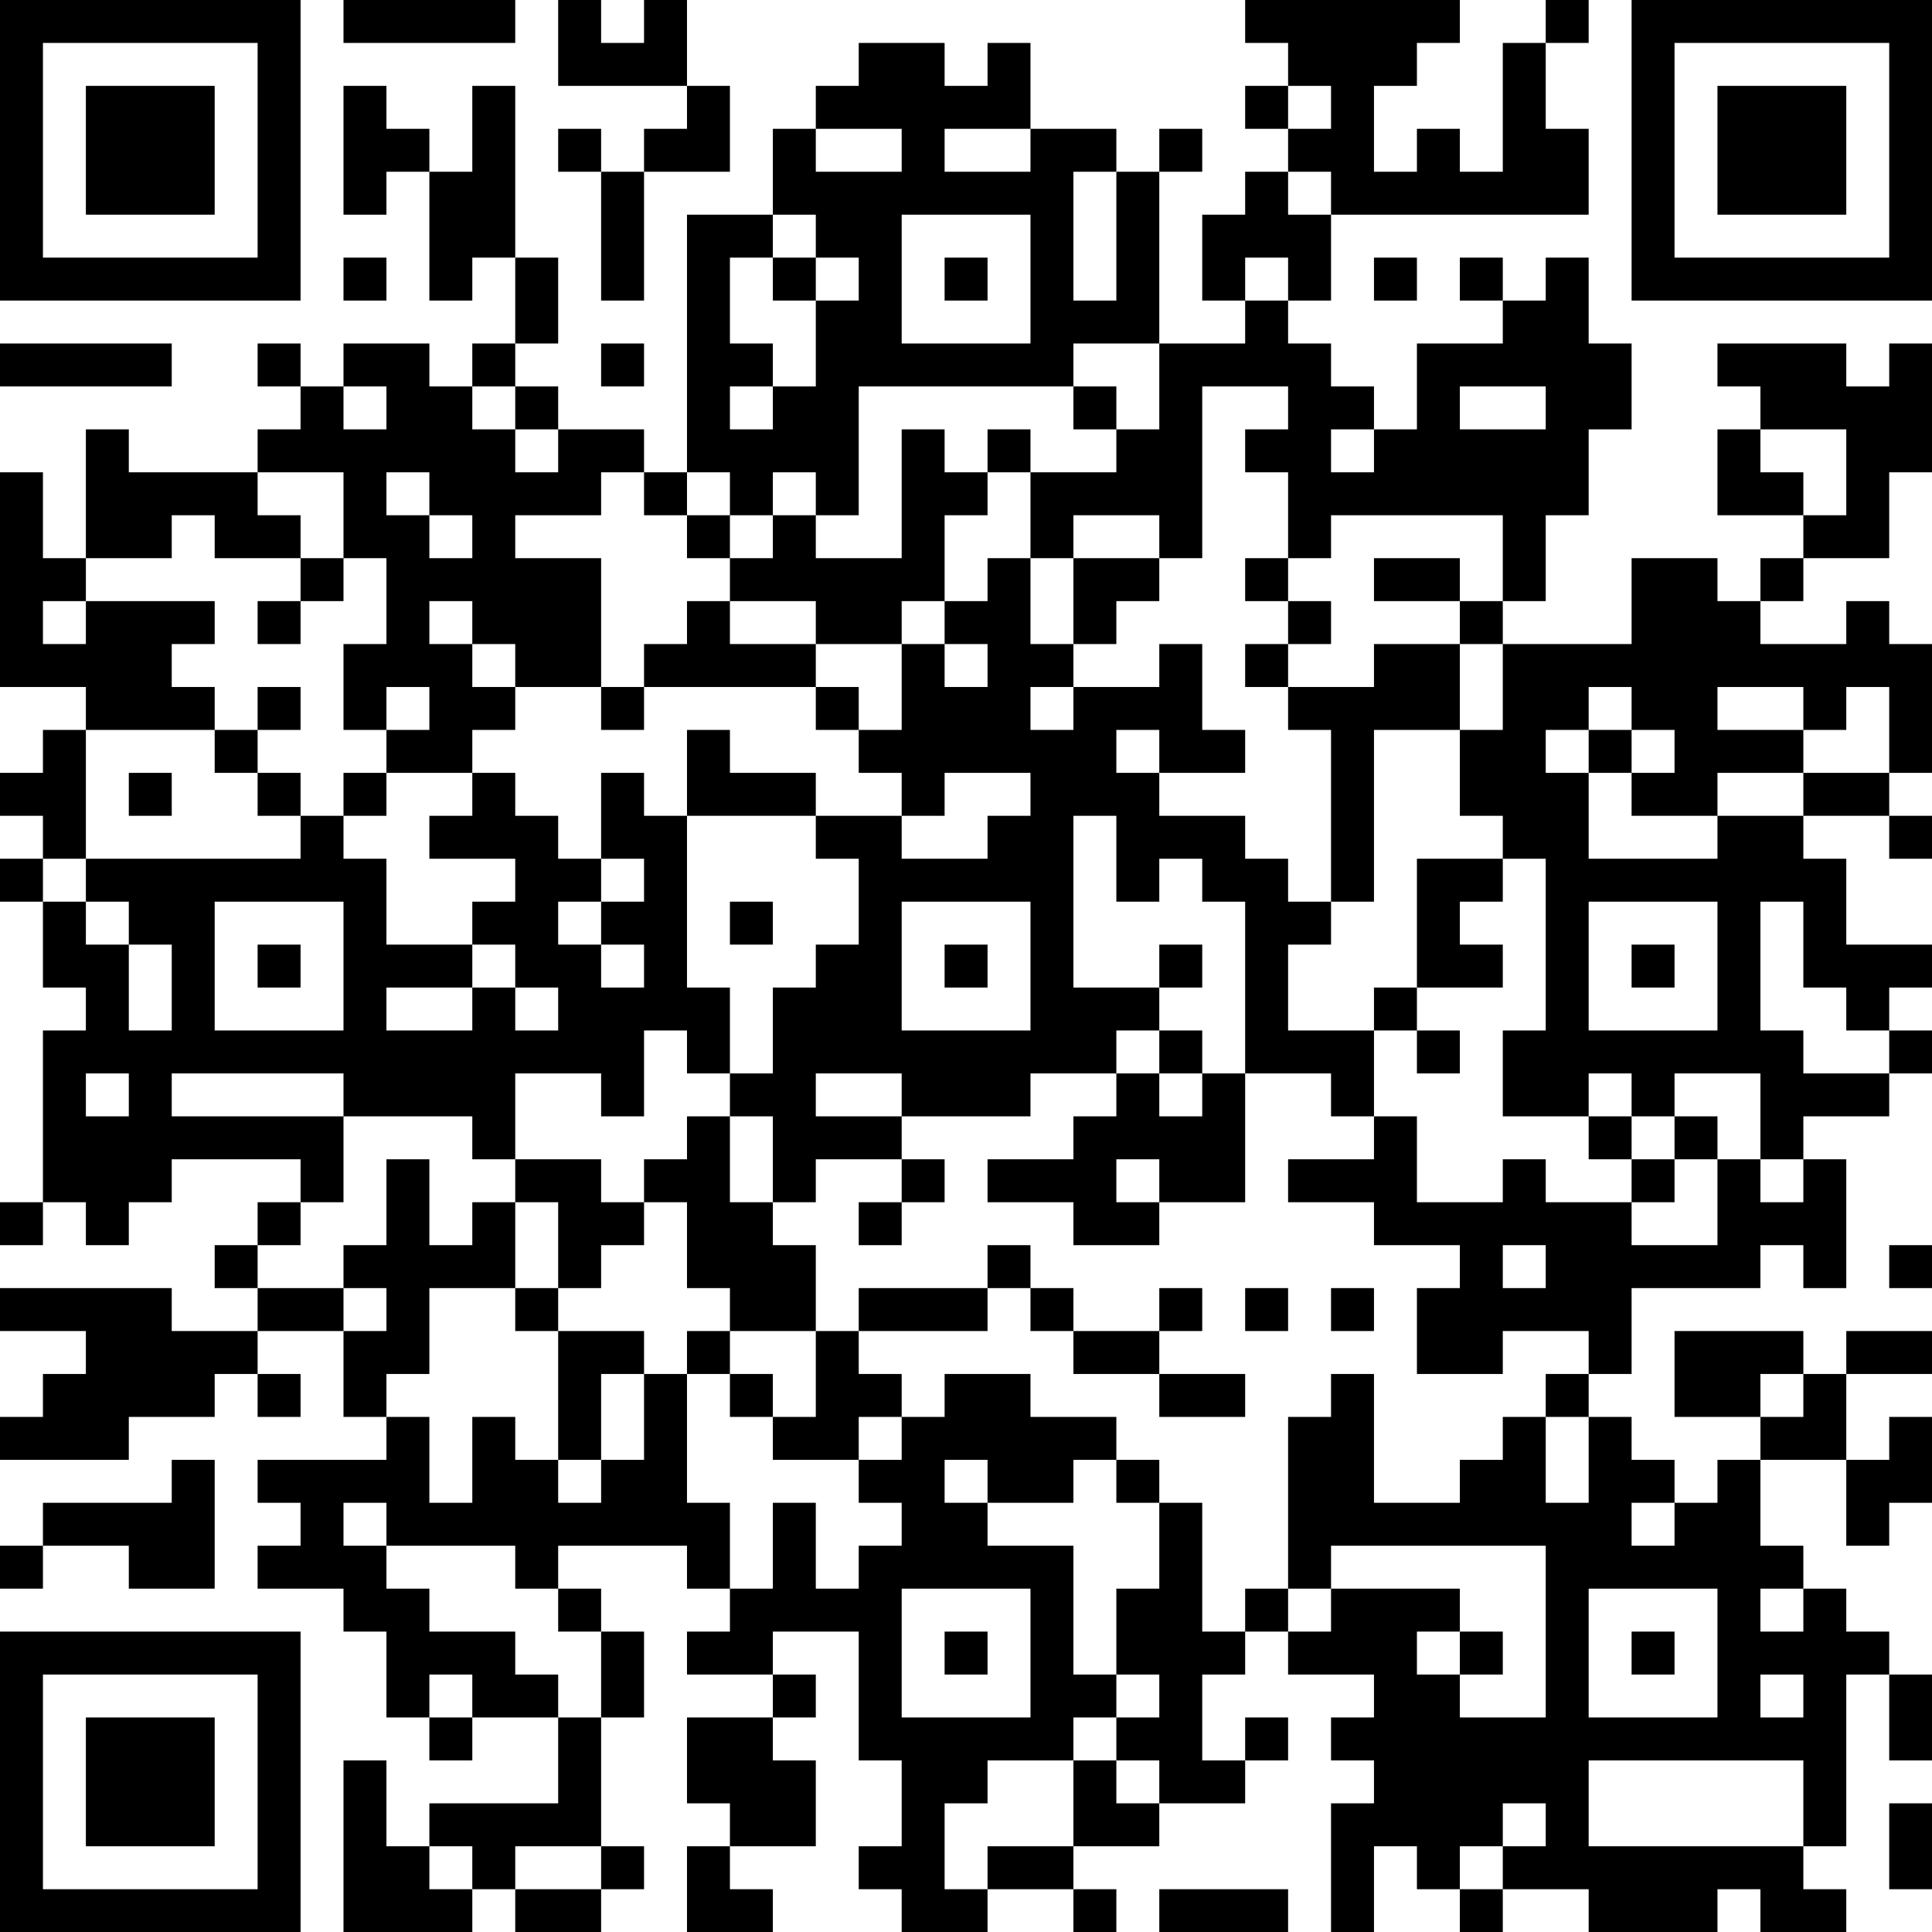 <?xml version="1.0" encoding="UTF-8"?>
<svg xmlns="http://www.w3.org/2000/svg" version="1.1" width="250" height="250" viewBox="0 0 250 250"><rect x="0" y="0" width="250" height="250" fill="#ffffff"/><g transform="scale(5.556)"><g transform="translate(0,0)"><path fill-rule="evenodd" d="M8 0L8 1L12 1L12 0ZM13 0L13 2L16 2L16 3L15 3L15 4L14 4L14 3L13 3L13 4L14 4L14 7L15 7L15 4L17 4L17 2L16 2L16 0L15 0L15 1L14 1L14 0ZM29 0L29 1L30 1L30 2L29 2L29 3L30 3L30 4L29 4L29 5L28 5L28 7L29 7L29 8L27 8L27 4L28 4L28 3L27 3L27 4L26 4L26 3L24 3L24 1L23 1L23 2L22 2L22 1L20 1L20 2L19 2L19 3L18 3L18 5L16 5L16 11L15 11L15 10L13 10L13 9L12 9L12 8L13 8L13 6L12 6L12 2L11 2L11 4L10 4L10 3L9 3L9 2L8 2L8 5L9 5L9 4L10 4L10 7L11 7L11 6L12 6L12 8L11 8L11 9L10 9L10 8L8 8L8 9L7 9L7 8L6 8L6 9L7 9L7 10L6 10L6 11L3 11L3 10L2 10L2 13L1 13L1 11L0 11L0 16L2 16L2 17L1 17L1 18L0 18L0 19L1 19L1 20L0 20L0 21L1 21L1 23L2 23L2 24L1 24L1 28L0 28L0 29L1 29L1 28L2 28L2 29L3 29L3 28L4 28L4 27L7 27L7 28L6 28L6 29L5 29L5 30L6 30L6 31L4 31L4 30L0 30L0 31L2 31L2 32L1 32L1 33L0 33L0 34L3 34L3 33L5 33L5 32L6 32L6 33L7 33L7 32L6 32L6 31L8 31L8 33L9 33L9 34L6 34L6 35L7 35L7 36L6 36L6 37L8 37L8 38L9 38L9 40L10 40L10 41L11 41L11 40L13 40L13 42L10 42L10 43L9 43L9 41L8 41L8 45L11 45L11 44L12 44L12 45L14 45L14 44L15 44L15 43L14 43L14 40L15 40L15 38L14 38L14 37L13 37L13 36L16 36L16 37L17 37L17 38L16 38L16 39L18 39L18 40L16 40L16 42L17 42L17 43L16 43L16 45L18 45L18 44L17 44L17 43L19 43L19 41L18 41L18 40L19 40L19 39L18 39L18 38L20 38L20 41L21 41L21 43L20 43L20 44L21 44L21 45L23 45L23 44L25 44L25 45L26 45L26 44L25 44L25 43L27 43L27 42L29 42L29 41L30 41L30 40L29 40L29 41L28 41L28 39L29 39L29 38L30 38L30 39L32 39L32 40L31 40L31 41L32 41L32 42L31 42L31 45L32 45L32 43L33 43L33 44L34 44L34 45L35 45L35 44L37 44L37 45L40 45L40 44L41 44L41 45L43 45L43 44L42 44L42 43L43 43L43 39L44 39L44 41L45 41L45 39L44 39L44 38L43 38L43 37L42 37L42 36L41 36L41 34L43 34L43 36L44 36L44 35L45 35L45 33L44 33L44 34L43 34L43 32L45 32L45 31L43 31L43 32L42 32L42 31L39 31L39 33L41 33L41 34L40 34L40 35L39 35L39 34L38 34L38 33L37 33L37 32L38 32L38 30L41 30L41 29L42 29L42 30L43 30L43 27L42 27L42 26L44 26L44 25L45 25L45 24L44 24L44 23L45 23L45 22L43 22L43 20L42 20L42 19L44 19L44 20L45 20L45 19L44 19L44 18L45 18L45 15L44 15L44 14L43 14L43 15L41 15L41 14L42 14L42 13L44 13L44 11L45 11L45 8L44 8L44 9L43 9L43 8L40 8L40 9L41 9L41 10L40 10L40 12L42 12L42 13L41 13L41 14L40 14L40 13L38 13L38 15L35 15L35 14L36 14L36 12L37 12L37 10L38 10L38 8L37 8L37 6L36 6L36 7L35 7L35 6L34 6L34 7L35 7L35 8L33 8L33 10L32 10L32 9L31 9L31 8L30 8L30 7L31 7L31 5L37 5L37 3L36 3L36 1L37 1L37 0L36 0L36 1L35 1L35 4L34 4L34 3L33 3L33 4L32 4L32 2L33 2L33 1L34 1L34 0ZM30 2L30 3L31 3L31 2ZM19 3L19 4L21 4L21 3ZM22 3L22 4L24 4L24 3ZM25 4L25 7L26 7L26 4ZM30 4L30 5L31 5L31 4ZM18 5L18 6L17 6L17 8L18 8L18 9L17 9L17 10L18 10L18 9L19 9L19 7L20 7L20 6L19 6L19 5ZM21 5L21 8L24 8L24 5ZM8 6L8 7L9 7L9 6ZM18 6L18 7L19 7L19 6ZM22 6L22 7L23 7L23 6ZM29 6L29 7L30 7L30 6ZM32 6L32 7L33 7L33 6ZM0 8L0 9L4 9L4 8ZM14 8L14 9L15 9L15 8ZM25 8L25 9L20 9L20 12L19 12L19 11L18 11L18 12L17 12L17 11L16 11L16 12L15 12L15 11L14 11L14 12L12 12L12 13L14 13L14 16L12 16L12 15L11 15L11 14L10 14L10 15L11 15L11 16L12 16L12 17L11 17L11 18L9 18L9 17L10 17L10 16L9 16L9 17L8 17L8 15L9 15L9 13L8 13L8 11L6 11L6 12L7 12L7 13L5 13L5 12L4 12L4 13L2 13L2 14L1 14L1 15L2 15L2 14L5 14L5 15L4 15L4 16L5 16L5 17L2 17L2 20L1 20L1 21L2 21L2 22L3 22L3 24L4 24L4 22L3 22L3 21L2 21L2 20L7 20L7 19L8 19L8 20L9 20L9 22L11 22L11 23L9 23L9 24L11 24L11 23L12 23L12 24L13 24L13 23L12 23L12 22L11 22L11 21L12 21L12 20L10 20L10 19L11 19L11 18L12 18L12 19L13 19L13 20L14 20L14 21L13 21L13 22L14 22L14 23L15 23L15 22L14 22L14 21L15 21L15 20L14 20L14 18L15 18L15 19L16 19L16 23L17 23L17 25L16 25L16 24L15 24L15 26L14 26L14 25L12 25L12 27L11 27L11 26L8 26L8 25L4 25L4 26L8 26L8 28L7 28L7 29L6 29L6 30L8 30L8 31L9 31L9 30L8 30L8 29L9 29L9 27L10 27L10 29L11 29L11 28L12 28L12 30L10 30L10 32L9 32L9 33L10 33L10 35L11 35L11 33L12 33L12 34L13 34L13 35L14 35L14 34L15 34L15 32L16 32L16 35L17 35L17 37L18 37L18 35L19 35L19 37L20 37L20 36L21 36L21 35L20 35L20 34L21 34L21 33L22 33L22 32L24 32L24 33L26 33L26 34L25 34L25 35L23 35L23 34L22 34L22 35L23 35L23 36L25 36L25 39L26 39L26 40L25 40L25 41L23 41L23 42L22 42L22 44L23 44L23 43L25 43L25 41L26 41L26 42L27 42L27 41L26 41L26 40L27 40L27 39L26 39L26 37L27 37L27 35L28 35L28 38L29 38L29 37L30 37L30 38L31 38L31 37L34 37L34 38L33 38L33 39L34 39L34 40L36 40L36 36L31 36L31 37L30 37L30 33L31 33L31 32L32 32L32 35L34 35L34 34L35 34L35 33L36 33L36 35L37 35L37 33L36 33L36 32L37 32L37 31L35 31L35 32L33 32L33 30L34 30L34 29L32 29L32 28L30 28L30 27L32 27L32 26L33 26L33 28L35 28L35 27L36 27L36 28L38 28L38 29L40 29L40 27L41 27L41 28L42 28L42 27L41 27L41 25L39 25L39 26L38 26L38 25L37 25L37 26L35 26L35 24L36 24L36 20L35 20L35 19L34 19L34 17L35 17L35 15L34 15L34 14L35 14L35 12L31 12L31 13L30 13L30 11L29 11L29 10L30 10L30 9L28 9L28 13L27 13L27 12L25 12L25 13L24 13L24 11L26 11L26 10L27 10L27 8ZM8 9L8 10L9 10L9 9ZM11 9L11 10L12 10L12 11L13 11L13 10L12 10L12 9ZM25 9L25 10L26 10L26 9ZM34 9L34 10L36 10L36 9ZM21 10L21 13L19 13L19 12L18 12L18 13L17 13L17 12L16 12L16 13L17 13L17 14L16 14L16 15L15 15L15 16L14 16L14 17L15 17L15 16L19 16L19 17L20 17L20 18L21 18L21 19L19 19L19 18L17 18L17 17L16 17L16 19L19 19L19 20L20 20L20 22L19 22L19 23L18 23L18 25L17 25L17 26L16 26L16 27L15 27L15 28L14 28L14 27L12 27L12 28L13 28L13 30L12 30L12 31L13 31L13 34L14 34L14 32L15 32L15 31L13 31L13 30L14 30L14 29L15 29L15 28L16 28L16 30L17 30L17 31L16 31L16 32L17 32L17 33L18 33L18 34L20 34L20 33L21 33L21 32L20 32L20 31L23 31L23 30L24 30L24 31L25 31L25 32L27 32L27 33L29 33L29 32L27 32L27 31L28 31L28 30L27 30L27 31L25 31L25 30L24 30L24 29L23 29L23 30L20 30L20 31L19 31L19 29L18 29L18 28L19 28L19 27L21 27L21 28L20 28L20 29L21 29L21 28L22 28L22 27L21 27L21 26L24 26L24 25L26 25L26 26L25 26L25 27L23 27L23 28L25 28L25 29L27 29L27 28L29 28L29 25L31 25L31 26L32 26L32 24L33 24L33 25L34 25L34 24L33 24L33 23L35 23L35 22L34 22L34 21L35 21L35 20L33 20L33 23L32 23L32 24L30 24L30 22L31 22L31 21L32 21L32 17L34 17L34 15L32 15L32 16L30 16L30 15L31 15L31 14L30 14L30 13L29 13L29 14L30 14L30 15L29 15L29 16L30 16L30 17L31 17L31 21L30 21L30 20L29 20L29 19L27 19L27 18L29 18L29 17L28 17L28 15L27 15L27 16L25 16L25 15L26 15L26 14L27 14L27 13L25 13L25 15L24 15L24 13L23 13L23 14L22 14L22 12L23 12L23 11L24 11L24 10L23 10L23 11L22 11L22 10ZM31 10L31 11L32 11L32 10ZM41 10L41 11L42 11L42 12L43 12L43 10ZM9 11L9 12L10 12L10 13L11 13L11 12L10 12L10 11ZM7 13L7 14L6 14L6 15L7 15L7 14L8 14L8 13ZM32 13L32 14L34 14L34 13ZM17 14L17 15L19 15L19 16L20 16L20 17L21 17L21 15L22 15L22 16L23 16L23 15L22 15L22 14L21 14L21 15L19 15L19 14ZM6 16L6 17L5 17L5 18L6 18L6 19L7 19L7 18L6 18L6 17L7 17L7 16ZM24 16L24 17L25 17L25 16ZM37 16L37 17L36 17L36 18L37 18L37 20L40 20L40 19L42 19L42 18L44 18L44 16L43 16L43 17L42 17L42 16L40 16L40 17L42 17L42 18L40 18L40 19L38 19L38 18L39 18L39 17L38 17L38 16ZM26 17L26 18L27 18L27 17ZM37 17L37 18L38 18L38 17ZM3 18L3 19L4 19L4 18ZM8 18L8 19L9 19L9 18ZM22 18L22 19L21 19L21 20L23 20L23 19L24 19L24 18ZM25 19L25 23L27 23L27 24L26 24L26 25L27 25L27 26L28 26L28 25L29 25L29 21L28 21L28 20L27 20L27 21L26 21L26 19ZM5 21L5 24L8 24L8 21ZM17 21L17 22L18 22L18 21ZM21 21L21 24L24 24L24 21ZM37 21L37 24L40 24L40 21ZM41 21L41 24L42 24L42 25L44 25L44 24L43 24L43 23L42 23L42 21ZM6 22L6 23L7 23L7 22ZM22 22L22 23L23 23L23 22ZM27 22L27 23L28 23L28 22ZM38 22L38 23L39 23L39 22ZM27 24L27 25L28 25L28 24ZM2 25L2 26L3 26L3 25ZM19 25L19 26L21 26L21 25ZM17 26L17 28L18 28L18 26ZM37 26L37 27L38 27L38 28L39 28L39 27L40 27L40 26L39 26L39 27L38 27L38 26ZM26 27L26 28L27 28L27 27ZM35 29L35 30L36 30L36 29ZM44 29L44 30L45 30L45 29ZM29 30L29 31L30 31L30 30ZM31 30L31 31L32 31L32 30ZM17 31L17 32L18 32L18 33L19 33L19 31ZM41 32L41 33L42 33L42 32ZM4 34L4 35L1 35L1 36L0 36L0 37L1 37L1 36L3 36L3 37L5 37L5 34ZM26 34L26 35L27 35L27 34ZM8 35L8 36L9 36L9 37L10 37L10 38L12 38L12 39L13 39L13 40L14 40L14 38L13 38L13 37L12 37L12 36L9 36L9 35ZM38 35L38 36L39 36L39 35ZM21 37L21 40L24 40L24 37ZM37 37L37 40L40 40L40 37ZM41 37L41 38L42 38L42 37ZM22 38L22 39L23 39L23 38ZM34 38L34 39L35 39L35 38ZM38 38L38 39L39 39L39 38ZM10 39L10 40L11 40L11 39ZM41 39L41 40L42 40L42 39ZM37 41L37 43L42 43L42 41ZM35 42L35 43L34 43L34 44L35 44L35 43L36 43L36 42ZM44 42L44 44L45 44L45 42ZM10 43L10 44L11 44L11 43ZM12 43L12 44L14 44L14 43ZM27 44L27 45L30 45L30 44ZM0 0L0 7L7 7L7 0ZM1 1L1 6L6 6L6 1ZM2 2L2 5L5 5L5 2ZM38 0L38 7L45 7L45 0ZM39 1L39 6L44 6L44 1ZM40 2L40 5L43 5L43 2ZM0 38L0 45L7 45L7 38ZM1 39L1 44L6 44L6 39ZM2 40L2 43L5 43L5 40Z" fill="#000000"/></g></g></svg>
